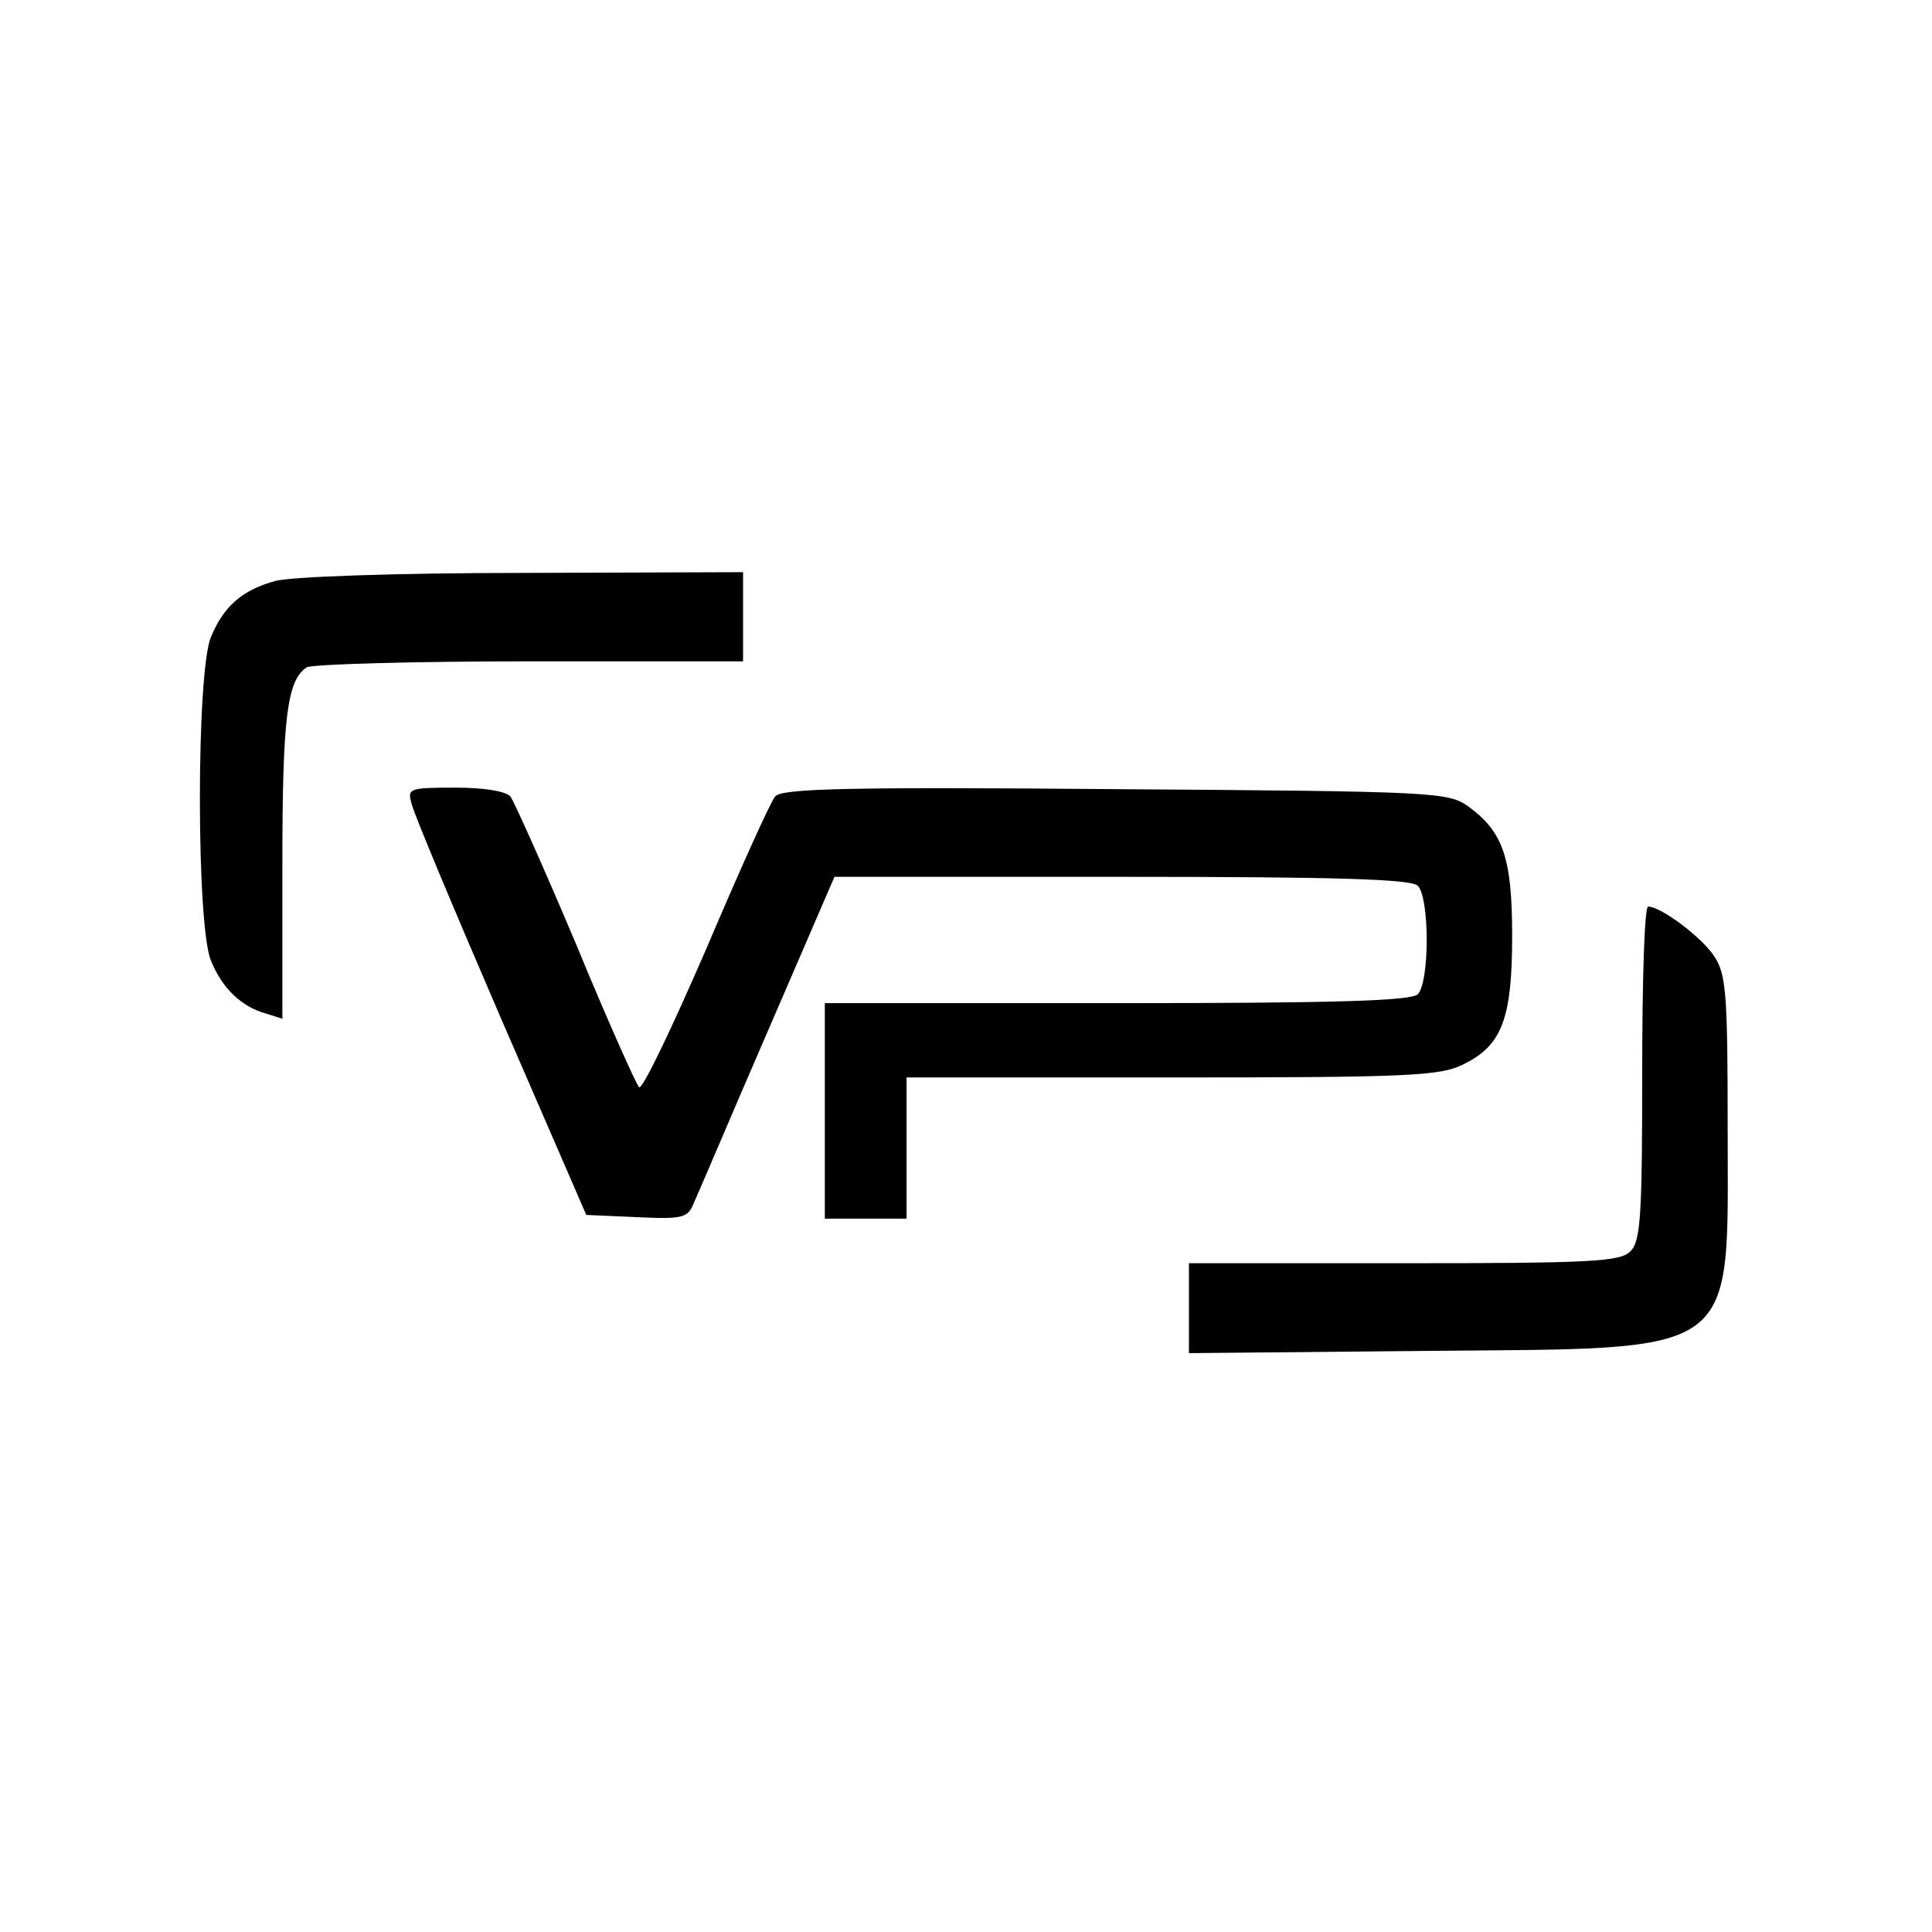 <?xml version="1.0" standalone="no"?>
<!DOCTYPE svg PUBLIC "-//W3C//DTD SVG 20010904//EN"
 "http://www.w3.org/TR/2001/REC-SVG-20010904/DTD/svg10.dtd">
<svg version="1.0" xmlns="http://www.w3.org/2000/svg"
 width="260pt" height="260pt" viewBox="0 0 260 260"
 preserveAspectRatio="xMidYMid meet">
<g transform="translate(0,260) scale(0.1,-0.1)"
fill="#000000" stroke="none">
<path d="M370 1818 c-44 -12 -69 -34 -86 -75 -20 -46 -20 -390 0 -436 15 -37
41 -62 74 -71 l22 -7 0 205 c0 199 6 251 33 268 7 4 141 8 300 8 l287 0 0 60
0 60 -297 -1 c-165 0 -314 -5 -333 -11z"/>
<path d="M554 1518 c3 -13 57 -142 120 -288 l115 -265 68 -3 c65 -3 69 -1 78
22 6 13 50 117 99 230 l89 206 387 0 c287 0 389 -3 398 -12 16 -16 16 -130 0
-146 -9 -9 -113 -12 -405 -12 l-393 0 0 -145 0 -145 55 0 55 0 0 95 0 95 358
0 c320 0 361 2 392 18 51 25 65 61 65 172 0 105 -12 140 -58 174 -28 20 -40
21 -476 24 -359 3 -450 1 -458 -10 -6 -7 -48 -100 -93 -206 -46 -106 -86 -190
-90 -185 -4 4 -43 91 -85 193 -43 102 -83 191 -88 198 -6 7 -34 12 -74 12 -63
0 -65 -1 -59 -22z"/>
<path d="M2210 1156 c0 -191 -2 -227 -16 -240 -13 -14 -55 -16 -305 -16 l-289
0 0 -60 0 -61 319 3 c428 4 406 -12 406 303 0 177 -2 204 -18 228 -17 26 -72
67 -89 67 -5 0 -8 -101 -8 -224z"/>
</g>
</svg>
